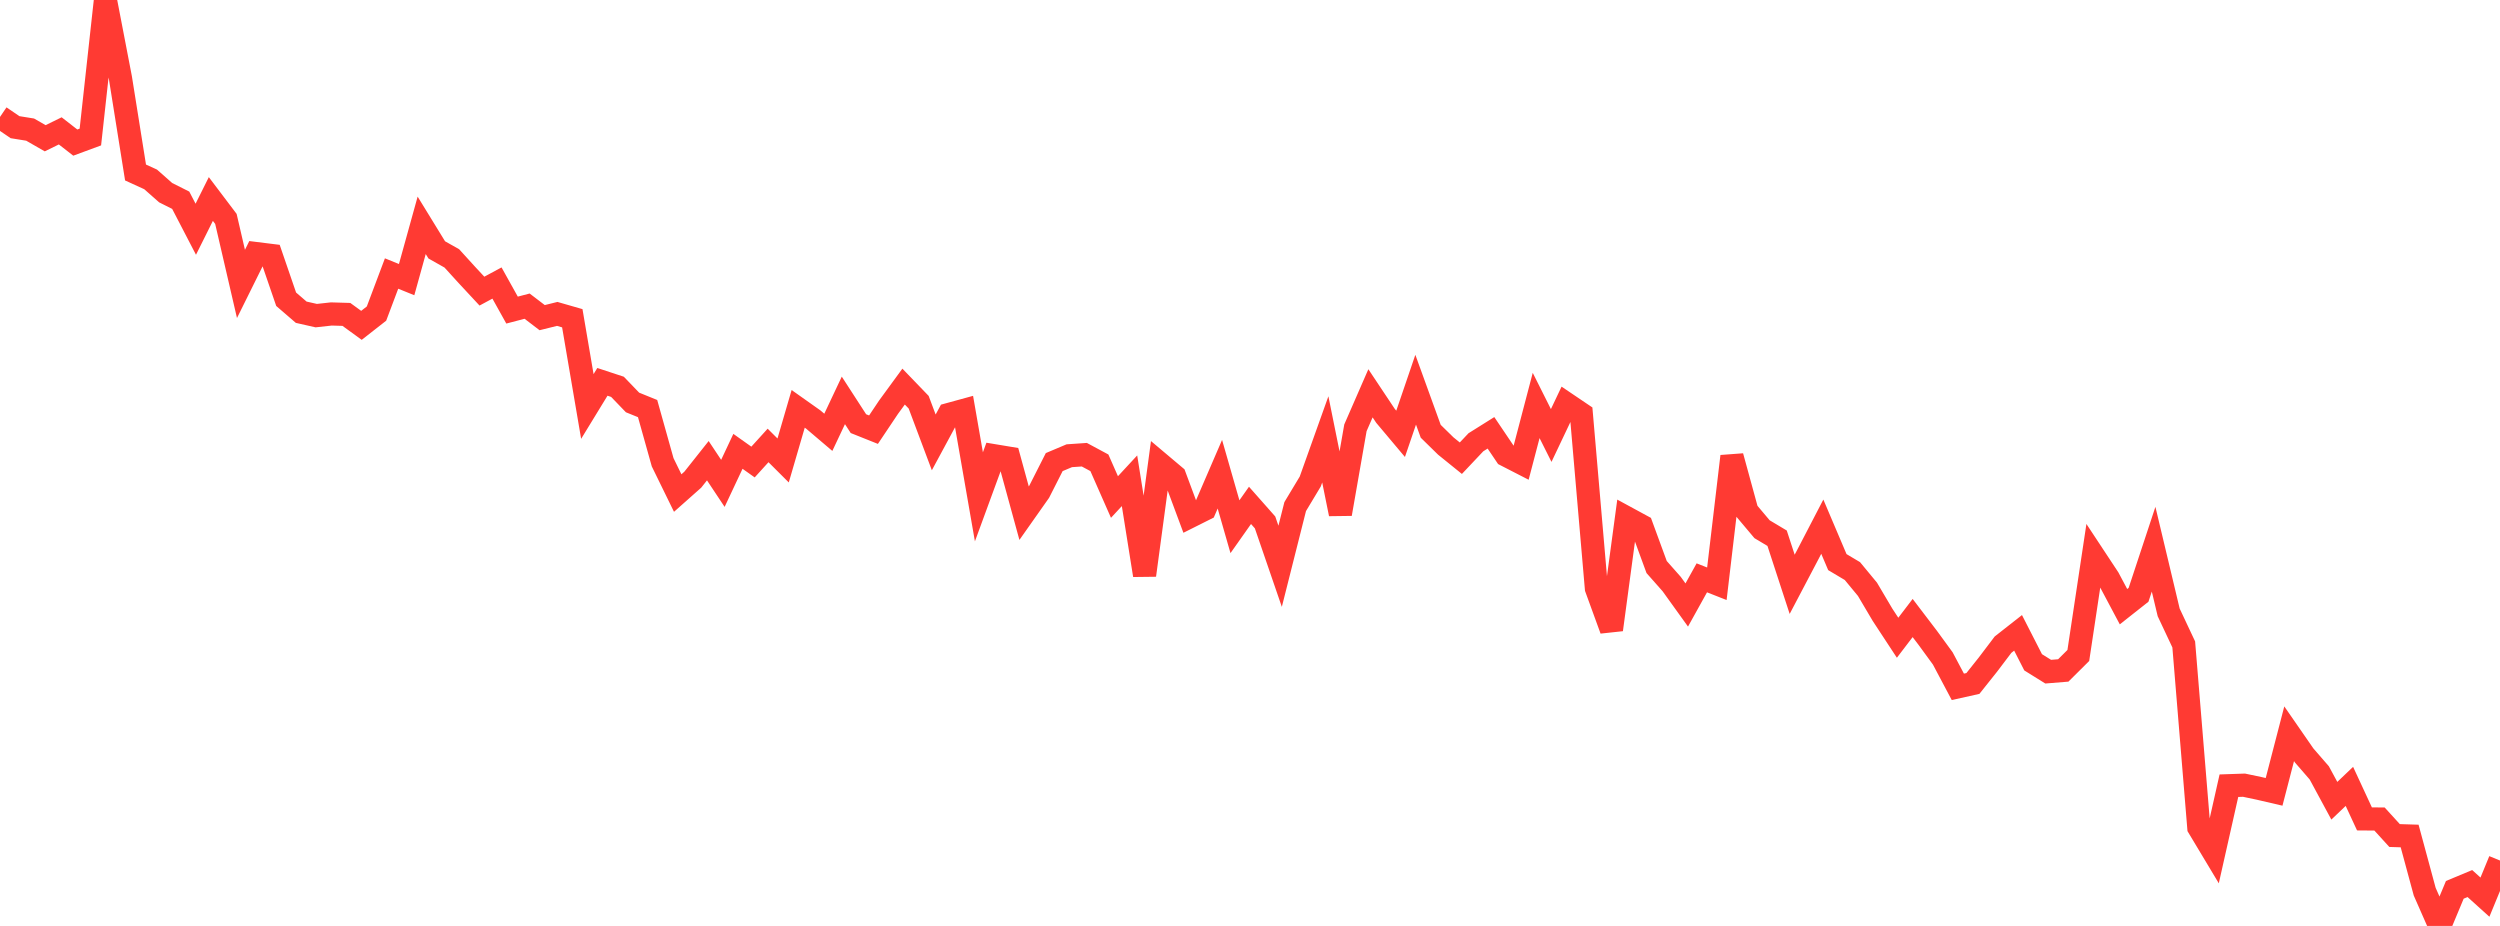 <?xml version="1.0" standalone="no"?>
<!DOCTYPE svg PUBLIC "-//W3C//DTD SVG 1.1//EN" "http://www.w3.org/Graphics/SVG/1.1/DTD/svg11.dtd">

<svg width="135" height="50" viewBox="0 0 135 50" preserveAspectRatio="none" 
  xmlns="http://www.w3.org/2000/svg"
  xmlns:xlink="http://www.w3.org/1999/xlink">


<polyline points="0.0, 6.315 0.813, 6.868 1.627, 6.999 2.44, 7.466 3.253, 7.067 4.066, 7.7 4.88, 7.399 5.693, 0.0 6.506, 4.224 7.319, 9.315 8.133, 9.687 8.946, 10.405 9.759, 10.813 10.572, 12.379 11.386, 10.746 12.199, 11.821 13.012, 15.332 13.825, 13.692 14.639, 13.793 15.452, 16.159 16.265, 16.86 17.078, 17.044 17.892, 16.954 18.705, 16.978 19.518, 17.569 20.331, 16.933 21.145, 14.77 21.958, 15.1 22.771, 12.168 23.584, 13.493 24.398, 13.953 25.211, 14.846 26.024, 15.721 26.837, 15.283 27.651, 16.745 28.464, 16.532 29.277, 17.153 30.09, 16.951 30.904, 17.185 31.717, 21.95 32.53, 20.62 33.343, 20.888 34.157, 21.733 34.97, 22.063 35.783, 24.963 36.596, 26.625 37.41, 25.903 38.223, 24.878 39.036, 26.102 39.849, 24.372 40.663, 24.95 41.476, 24.054 42.289, 24.865 43.102, 22.078 43.916, 22.654 44.729, 23.345 45.542, 21.621 46.355, 22.877 47.169, 23.202 47.982, 21.988 48.795, 20.876 49.608, 21.72 50.422, 23.889 51.235, 22.383 52.048, 22.16 52.861, 26.829 53.675, 24.608 54.488, 24.743 55.301, 27.712 56.114, 26.558 56.928, 24.953 57.741, 24.61 58.554, 24.554 59.367, 24.991 60.181, 26.839 60.994, 25.961 61.807, 31.061 62.62, 25.029 63.434, 25.715 64.247, 27.899 65.06, 27.491 65.873, 25.607 66.687, 28.443 67.5, 27.29 68.313, 28.21 69.127, 30.58 69.94, 27.356 70.753, 26.003 71.566, 23.726 72.38, 27.751 73.193, 23.102 74.006, 21.238 74.819, 22.459 75.633, 23.427 76.446, 21.044 77.259, 23.289 78.072, 24.085 78.886, 24.743 79.699, 23.882 80.512, 23.372 81.325, 24.577 82.139, 24.995 82.952, 21.895 83.765, 23.517 84.578, 21.803 85.392, 22.353 86.205, 31.769 87.018, 34.001 87.831, 27.96 88.645, 28.402 89.458, 30.62 90.271, 31.539 91.084, 32.67 91.898, 31.203 92.711, 31.523 93.524, 24.642 94.337, 27.611 95.151, 28.578 95.964, 29.064 96.777, 31.553 97.59, 30.008 98.404, 28.441 99.217, 30.354 100.03, 30.838 100.843, 31.822 101.657, 33.199 102.47, 34.438 103.283, 33.373 104.096, 34.44 104.91, 35.555 105.723, 37.089 106.536, 36.908 107.349, 35.887 108.163, 34.812 108.976, 34.174 109.789, 35.764 110.602, 36.27 111.416, 36.204 112.229, 35.396 113.042, 29.998 113.855, 31.23 114.669, 32.761 115.482, 32.119 116.295, 29.657 117.108, 33.068 117.922, 34.799 118.735, 44.684 119.548, 46.039 120.361, 42.428 121.175, 42.4 121.988, 42.571 122.801, 42.76 123.614, 39.623 124.428, 40.799 125.241, 41.736 126.054, 43.24 126.867, 42.464 127.681, 44.221 128.494, 44.227 129.307, 45.119 130.12, 45.144 130.934, 48.151 131.747, 50.0 132.56, 48.051 133.373, 47.712 134.187, 48.446 135.0, 46.469" fill="none" stroke="#ff3a33" stroke-width="1.25"/>

</svg>
